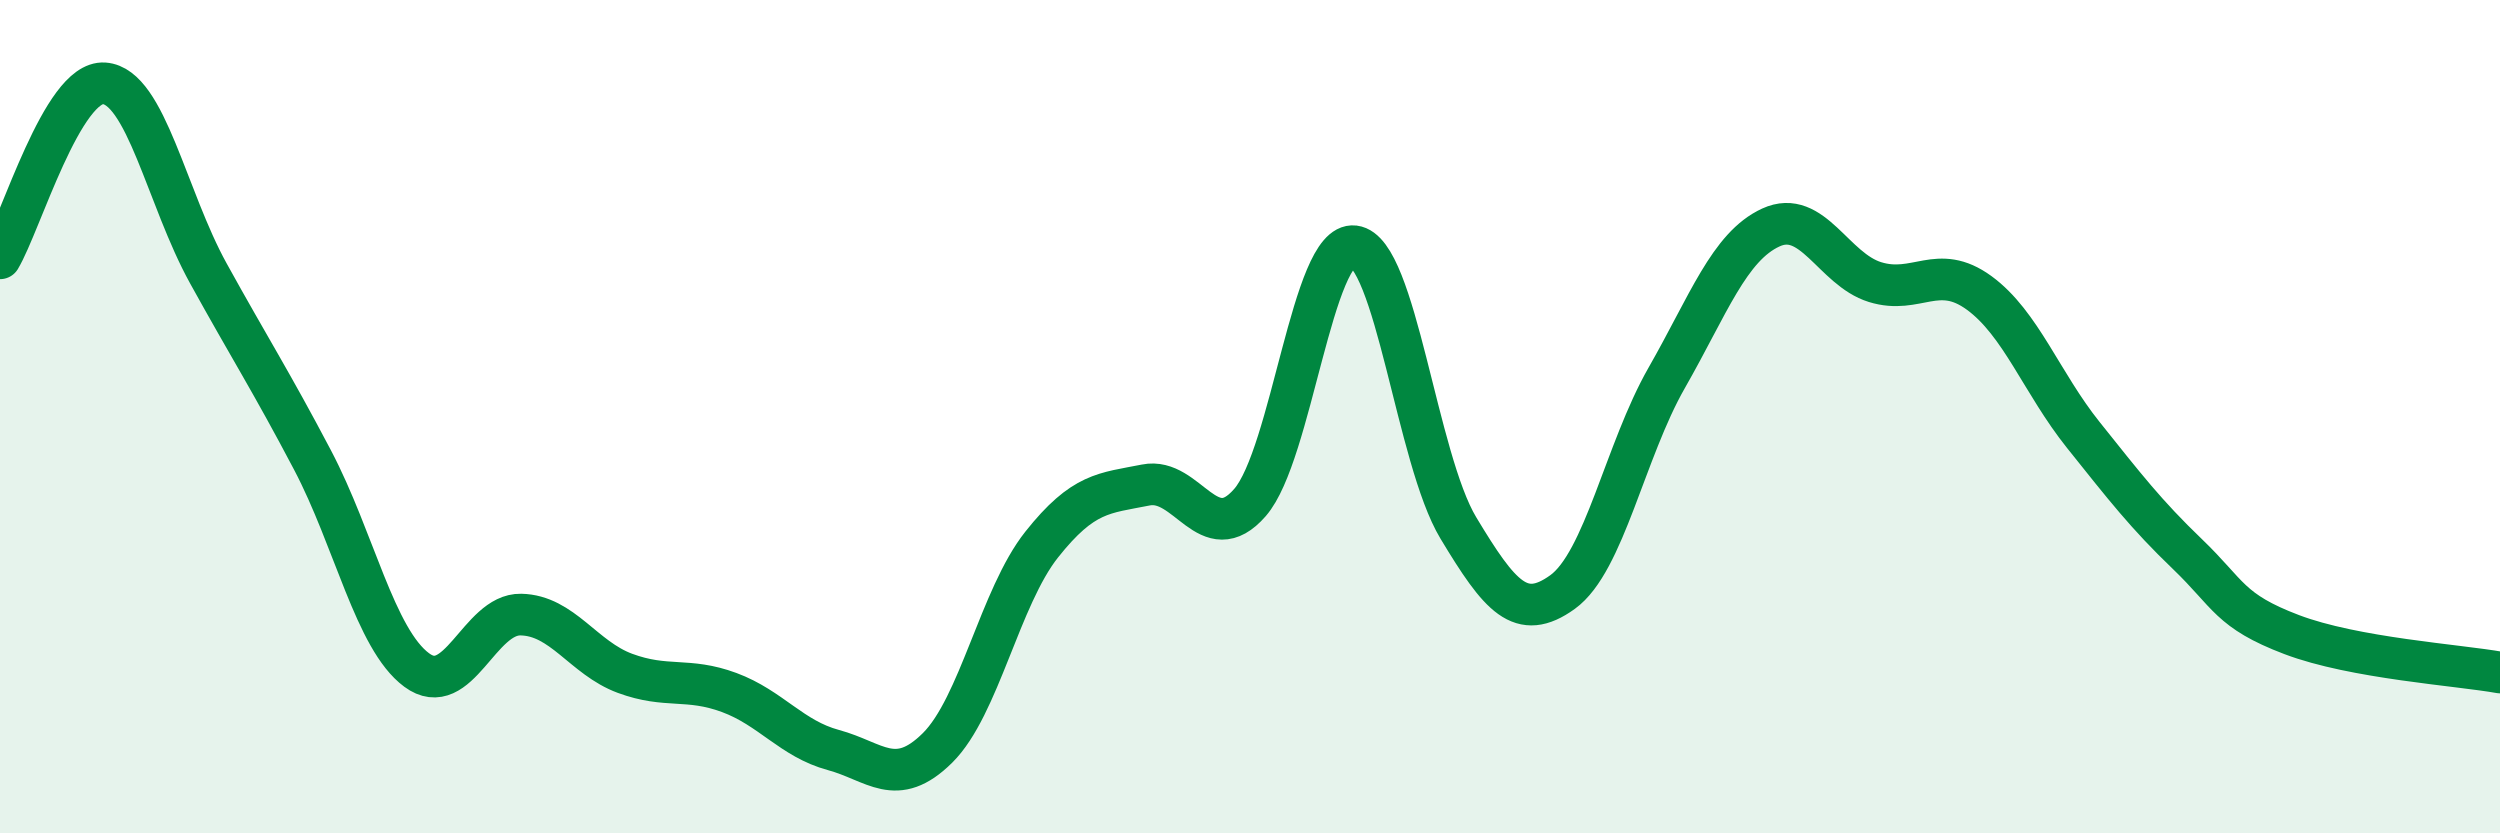 
    <svg width="60" height="20" viewBox="0 0 60 20" xmlns="http://www.w3.org/2000/svg">
      <path
        d="M 0,6.2 C 0.5,5.36 1.5,1.93 2.5,2 C 3.5,2.07 4,4.75 5,6.56 C 6,8.37 6.5,9.14 7.5,11.04 C 8.5,12.94 9,15.34 10,16.08 C 11,16.82 11.5,14.73 12.5,14.75 C 13.5,14.77 14,15.79 15,16.16 C 16,16.53 16.5,16.25 17.5,16.62 C 18.5,16.99 19,17.73 20,18 C 21,18.27 21.5,18.94 22.5,17.95 C 23.5,16.96 24,14.33 25,13.07 C 26,11.81 26.5,11.84 27.5,11.64 C 28.5,11.44 29,13.21 30,12.06 C 31,10.91 31.5,5.79 32.5,5.91 C 33.5,6.03 34,11.01 35,12.67 C 36,14.33 36.5,14.93 37.5,14.21 C 38.5,13.49 39,10.82 40,9.07 C 41,7.32 41.5,5.92 42.5,5.46 C 43.5,5 44,6.46 45,6.77 C 46,7.08 46.5,6.3 47.5,7.03 C 48.5,7.76 49,9.19 50,10.44 C 51,11.69 51.5,12.34 52.5,13.3 C 53.5,14.26 53.5,14.66 55,15.23 C 56.5,15.8 59,15.96 60,16.14L60 20L0 20Z"
        fill="#008740"
        opacity="0.1"
        stroke-linecap="round"
        stroke-linejoin="round"
      />
      <path
        d="M 0,6.2 C 0.5,5.36 1.5,1.93 2.5,2 C 3.5,2.07 4,4.75 5,6.56 C 6,8.37 6.5,9.14 7.5,11.04 C 8.5,12.94 9,15.34 10,16.08 C 11,16.82 11.5,14.73 12.5,14.75 C 13.5,14.77 14,15.79 15,16.16 C 16,16.53 16.5,16.25 17.5,16.62 C 18.5,16.99 19,17.73 20,18 C 21,18.27 21.5,18.94 22.5,17.95 C 23.5,16.96 24,14.33 25,13.07 C 26,11.81 26.5,11.84 27.5,11.64 C 28.5,11.44 29,13.21 30,12.06 C 31,10.91 31.5,5.79 32.5,5.91 C 33.5,6.03 34,11.01 35,12.67 C 36,14.33 36.5,14.93 37.5,14.21 C 38.5,13.49 39,10.82 40,9.07 C 41,7.32 41.5,5.92 42.5,5.46 C 43.5,5 44,6.46 45,6.77 C 46,7.08 46.5,6.3 47.5,7.03 C 48.5,7.76 49,9.19 50,10.44 C 51,11.69 51.5,12.34 52.5,13.3 C 53.5,14.26 53.5,14.66 55,15.23 C 56.5,15.8 59,15.96 60,16.14"
        stroke="#008740"
        stroke-width="1"
        fill="none"
        stroke-linecap="round"
        stroke-linejoin="round"
      />
    </svg>
  